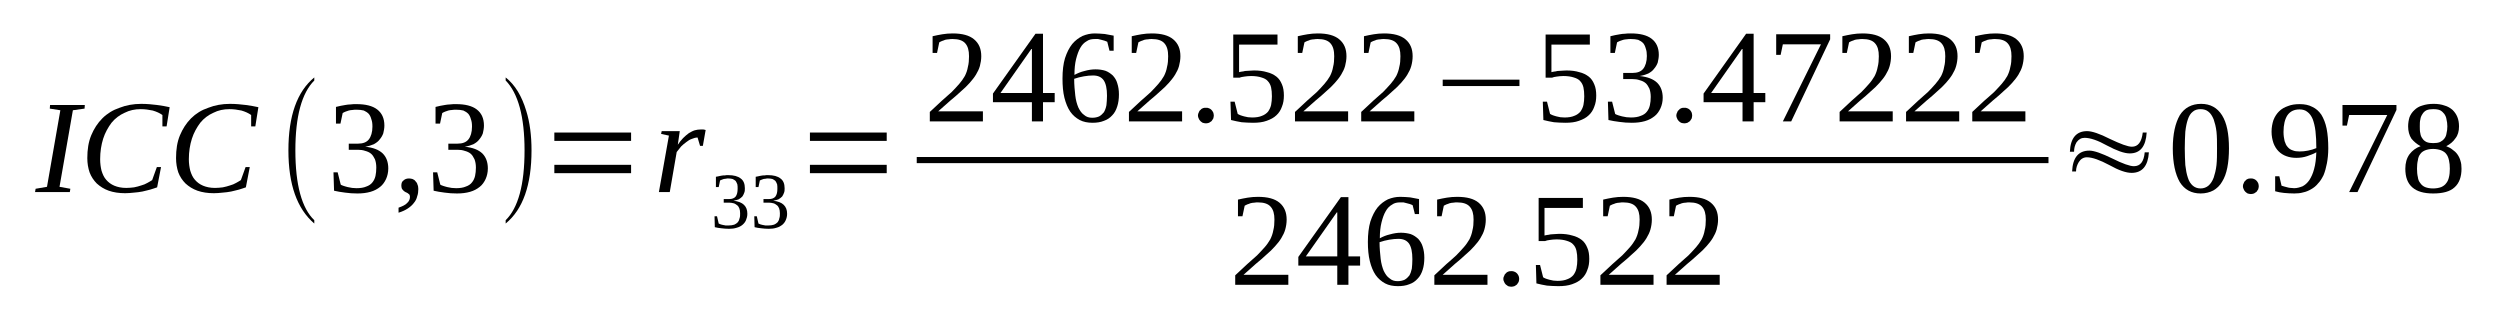 <?xml version='1.0' encoding='UTF-8'?>
<!-- This file was generated by dvisvgm 1.15.1 -->
<svg height='32pt' version='1.1' viewBox='0 -32 255 32' width='255pt' xmlns='http://www.w3.org/2000/svg' xmlns:xlink='http://www.w3.org/1999/xlink'>
<defs>
<clipPath id='clip1'>
<path clip-rule='evenodd' d='M0 -31.996H254.961V-0.028H0V-31.996'/>
</clipPath>
</defs>
<g id='page1'>
<g>
<path clip-path='url(#clip1)' d='M6.07 -12.945L7.176 -12.746L7.121 -12.406H3.574L3.633 -12.746L4.793 -12.945L6.156 -20.754L5.078 -20.922L5.105 -21.293H8.652L8.625 -20.922L7.434 -20.754L6.07 -12.945Z' fill-rule='evenodd'/>
<path clip-path='url(#clip1)' d='M12.766 -12.293C12.141 -12.293 11.574 -12.379 11.094 -12.547C10.609 -12.719 10.215 -12.973 9.871 -13.285C9.563 -13.598 9.305 -13.969 9.137 -14.422C8.992 -14.848 8.906 -15.332 8.906 -15.871C8.906 -16.75 9.023 -17.516 9.305 -18.199C9.59 -18.879 9.957 -19.445 10.441 -19.93C10.922 -20.414 11.52 -20.781 12.199 -21.008C12.852 -21.266 13.59 -21.406 14.41 -21.406C15.008 -21.406 15.547 -21.348 16 -21.293C16.484 -21.234 16.91 -21.152 17.305 -21.066L16.992 -19.105H16.566V-20.27C16.285 -20.469 15.973 -20.609 15.574 -20.727C15.18 -20.809 14.781 -20.867 14.355 -20.867C13.758 -20.867 13.219 -20.754 12.711 -20.496C12.199 -20.27 11.746 -19.93 11.375 -19.477C11.035 -19.02 10.723 -18.48 10.524 -17.855C10.328 -17.234 10.215 -16.523 10.215 -15.758C10.215 -15.332 10.27 -14.934 10.355 -14.594C10.469 -14.223 10.609 -13.91 10.836 -13.656C11.062 -13.398 11.32 -13.203 11.66 -13.059C12 -12.918 12.399 -12.832 12.879 -12.832C13.137 -12.832 13.418 -12.859 13.676 -12.891C13.93 -12.945 14.184 -13.004 14.41 -13.086C14.641 -13.145 14.836 -13.23 15.035 -13.344C15.207 -13.43 15.375 -13.543 15.52 -13.629L16 -14.961H16.426L16.027 -12.891C15.801 -12.805 15.574 -12.746 15.32 -12.66C15.066 -12.605 14.809 -12.52 14.527 -12.465C14.242 -12.406 13.957 -12.379 13.645 -12.351C13.363 -12.32 13.051 -12.293 12.766 -12.293Z' fill-rule='evenodd'/>
<path clip-path='url(#clip1)' d='M21.816 -12.293C21.191 -12.293 20.625 -12.379 20.145 -12.547C19.66 -12.719 19.262 -12.973 18.922 -13.285C18.609 -13.598 18.355 -13.969 18.184 -14.422C18.043 -14.848 17.957 -15.332 17.957 -15.871C17.957 -16.75 18.07 -17.516 18.355 -18.199C18.641 -18.879 19.008 -19.445 19.488 -19.93C19.973 -20.414 20.566 -20.781 21.25 -21.008C21.902 -21.266 22.641 -21.406 23.461 -21.406C24.059 -21.406 24.598 -21.348 25.051 -21.293C25.531 -21.234 25.957 -21.152 26.355 -21.066L26.043 -19.105H25.617V-20.27C25.336 -20.469 25.023 -20.609 24.625 -20.727C24.227 -20.809 23.832 -20.867 23.406 -20.867C22.809 -20.867 22.27 -20.754 21.762 -20.496C21.25 -20.27 20.797 -19.93 20.426 -19.477C20.086 -19.02 19.773 -18.48 19.574 -17.855C19.375 -17.234 19.262 -16.523 19.262 -15.758C19.262 -15.332 19.32 -14.934 19.406 -14.594C19.52 -14.223 19.66 -13.91 19.887 -13.656C20.113 -13.398 20.371 -13.203 20.711 -13.059C21.051 -12.918 21.449 -12.832 21.93 -12.832C22.184 -12.832 22.469 -12.859 22.723 -12.891C22.98 -12.945 23.234 -13.004 23.461 -13.086C23.688 -13.145 23.887 -13.23 24.086 -13.344C24.258 -13.43 24.426 -13.543 24.57 -13.629L25.051 -14.961H25.477L25.078 -12.891C24.852 -12.805 24.625 -12.746 24.371 -12.66C24.113 -12.605 23.859 -12.52 23.574 -12.465C23.293 -12.406 23.008 -12.379 22.695 -12.351C22.414 -12.32 22.102 -12.293 21.816 -12.293Z' fill-rule='evenodd'/>
<path clip-path='url(#clip1)' d='M32.058 -9.539V-9.2C30.3 -10.704 29.418 -13.172 29.418 -16.664C29.418 -20.184 30.3 -22.657 32.058 -24.102V-23.789C30.781 -22.512 30.128 -20.129 30.128 -16.664C30.128 -13.145 30.781 -10.762 32.058 -9.539Z' fill-rule='evenodd'/>
<path clip-path='url(#clip1)' d='M39.605 -14.821C39.605 -14.422 39.519 -14.055 39.379 -13.742C39.234 -13.43 39.035 -13.145 38.781 -12.946C38.5 -12.719 38.187 -12.547 37.789 -12.434C37.39 -12.321 36.965 -12.266 36.457 -12.266C36.031 -12.266 35.605 -12.293 35.207 -12.352C34.781 -12.407 34.414 -12.465 34.074 -12.547L34.015 -14.422H34.441L34.754 -13.172C34.808 -13.117 34.922 -13.086 35.066 -13.032C35.179 -13.004 35.32 -12.946 35.461 -12.918C35.605 -12.891 35.773 -12.86 35.918 -12.832C36.086 -12.832 36.226 -12.805 36.371 -12.805C36.765 -12.805 37.109 -12.86 37.363 -12.973C37.617 -13.059 37.843 -13.204 37.988 -13.399C38.129 -13.571 38.242 -13.797 38.3 -14.055C38.355 -14.309 38.382 -14.594 38.382 -14.907C38.382 -15.246 38.328 -15.532 38.242 -15.758C38.129 -15.985 38.015 -16.184 37.843 -16.325C37.675 -16.465 37.476 -16.551 37.25 -16.61C37.023 -16.692 36.765 -16.723 36.511 -16.723H35.574V-17.348H36.511C37.023 -17.348 37.39 -17.489 37.617 -17.774C37.843 -18.055 37.988 -18.512 37.988 -19.078C37.988 -19.391 37.961 -19.617 37.875 -19.844C37.816 -20.071 37.73 -20.242 37.617 -20.383C37.476 -20.528 37.304 -20.641 37.109 -20.727C36.91 -20.782 36.652 -20.809 36.371 -20.809C36.226 -20.809 36.086 -20.809 35.945 -20.782C35.832 -20.782 35.687 -20.754 35.574 -20.727C35.433 -20.668 35.32 -20.641 35.234 -20.61C35.121 -20.555 35.035 -20.528 34.953 -20.469L34.726 -19.391H34.269V-21.094C34.441 -21.121 34.582 -21.18 34.754 -21.207C34.894 -21.235 35.066 -21.266 35.234 -21.293C35.406 -21.321 35.574 -21.348 35.746 -21.348C35.945 -21.379 36.144 -21.379 36.371 -21.379C37.277 -21.379 37.988 -21.207 38.468 -20.84C38.953 -20.469 39.207 -19.93 39.207 -19.192C39.207 -18.907 39.152 -18.653 39.093 -18.399C39.008 -18.168 38.894 -17.973 38.726 -17.774C38.582 -17.575 38.382 -17.43 38.129 -17.289C37.875 -17.176 37.59 -17.09 37.25 -17.035C38.074 -16.95 38.64 -16.723 39.035 -16.352C39.406 -15.985 39.605 -15.473 39.605 -14.821Z' fill-rule='evenodd'/>
<path clip-path='url(#clip1)' d='M42.668 -12.719C42.668 -12.465 42.64 -12.207 42.554 -11.981C42.5 -11.727 42.382 -11.496 42.215 -11.301C42.043 -11.071 41.847 -10.903 41.59 -10.731C41.336 -10.563 41.023 -10.418 40.652 -10.305V-10.817C41.05 -10.957 41.363 -11.102 41.535 -11.301C41.73 -11.469 41.816 -11.696 41.816 -11.922C41.816 -12.008 41.789 -12.094 41.761 -12.153C41.703 -12.207 41.648 -12.235 41.59 -12.293C41.535 -12.321 41.449 -12.379 41.363 -12.407C41.308 -12.434 41.222 -12.492 41.164 -12.547C41.109 -12.606 41.05 -12.661 40.996 -12.746C40.965 -12.832 40.937 -12.946 40.937 -13.059C40.937 -13.317 40.996 -13.485 41.164 -13.598C41.308 -13.742 41.504 -13.797 41.73 -13.797C41.847 -13.797 41.961 -13.77 42.074 -13.742C42.215 -13.684 42.3 -13.629 42.382 -13.512C42.468 -13.43 42.554 -13.317 42.582 -13.172C42.64 -13.059 42.668 -12.891 42.668 -12.719Z' fill-rule='evenodd'/>
<path clip-path='url(#clip1)' d='M49.761 -14.821C49.761 -14.422 49.675 -14.055 49.535 -13.742C49.39 -13.43 49.195 -13.145 48.937 -12.946C48.656 -12.719 48.343 -12.547 47.945 -12.434C47.547 -12.321 47.121 -12.266 46.613 -12.266C46.187 -12.266 45.761 -12.293 45.363 -12.352C44.937 -12.407 44.57 -12.465 44.23 -12.547L44.172 -14.422H44.597L44.91 -13.172C44.965 -13.117 45.078 -13.086 45.222 -13.032C45.336 -13.004 45.476 -12.946 45.617 -12.918C45.761 -12.891 45.929 -12.86 46.074 -12.832C46.242 -12.832 46.386 -12.805 46.527 -12.805C46.925 -12.805 47.265 -12.86 47.519 -12.973C47.773 -13.059 48.004 -13.204 48.144 -13.399C48.285 -13.571 48.398 -13.797 48.457 -14.055C48.511 -14.309 48.543 -14.594 48.543 -14.907C48.543 -15.246 48.484 -15.532 48.398 -15.758C48.285 -15.985 48.172 -16.184 48.004 -16.325C47.832 -16.465 47.632 -16.551 47.406 -16.61C47.179 -16.692 46.925 -16.723 46.668 -16.723H45.73V-17.348H46.668C47.179 -17.348 47.547 -17.489 47.773 -17.774C48.004 -18.055 48.144 -18.512 48.144 -19.078C48.144 -19.391 48.117 -19.617 48.031 -19.844C47.972 -20.071 47.886 -20.242 47.773 -20.383C47.632 -20.528 47.465 -20.641 47.265 -20.727C47.066 -20.782 46.808 -20.809 46.527 -20.809C46.386 -20.809 46.242 -20.809 46.101 -20.782C45.988 -20.782 45.847 -20.754 45.73 -20.727C45.59 -20.668 45.476 -20.641 45.39 -20.61C45.277 -20.555 45.195 -20.528 45.109 -20.469L44.883 -19.391H44.425V-21.094C44.597 -21.121 44.738 -21.18 44.91 -21.207C45.05 -21.235 45.222 -21.266 45.39 -21.293C45.562 -21.321 45.73 -21.348 45.902 -21.348C46.101 -21.379 46.3 -21.379 46.527 -21.379C47.433 -21.379 48.144 -21.207 48.625 -20.84C49.109 -20.469 49.363 -19.93 49.363 -19.192C49.363 -18.907 49.308 -18.653 49.25 -18.399C49.164 -18.168 49.05 -17.973 48.883 -17.774C48.738 -17.575 48.543 -17.43 48.285 -17.289C48.031 -17.176 47.746 -17.09 47.406 -17.035C48.23 -16.95 48.797 -16.723 49.195 -16.352C49.562 -15.985 49.761 -15.473 49.761 -14.821Z' fill-rule='evenodd'/>
<path clip-path='url(#clip1)' d='M51.578 -9.539C52.851 -10.789 53.504 -13.145 53.504 -16.664C53.504 -20.102 52.851 -22.485 51.578 -23.789V-24.102C52.543 -23.336 53.222 -22.2 53.675 -20.696C54.043 -19.532 54.215 -18.168 54.215 -16.664C54.215 -13.117 53.336 -10.645 51.578 -9.2V-9.539Z' fill-rule='evenodd'/>
<path clip-path='url(#clip1)' d='M56.543 -14.336V-15.188H64.371V-14.336H56.543ZM56.543 -17.629V-18.481H64.371V-17.629H56.543Z' fill-rule='evenodd'/>
<path clip-path='url(#clip1)' d='M71.465 -18.793C71.55 -18.793 71.632 -18.793 71.746 -18.793C71.859 -18.766 71.918 -18.766 71.976 -18.739L71.691 -17.121H71.406L71.152 -17.973C70.953 -17.973 70.754 -17.914 70.554 -17.828C70.386 -17.774 70.187 -17.66 70.015 -17.516C69.82 -17.375 69.648 -17.235 69.476 -17.063C69.308 -16.864 69.168 -16.692 69.023 -16.496L68.316 -12.407H67.207L68.23 -18.168L67.433 -18.34L67.492 -18.625H69.336L69.136 -17.235C69.308 -17.489 69.476 -17.715 69.675 -17.914C69.875 -18.114 70.074 -18.282 70.273 -18.426C70.472 -18.539 70.668 -18.653 70.867 -18.711C71.066 -18.766 71.265 -18.793 71.465 -18.793Z' fill-rule='evenodd'/>
<path clip-path='url(#clip1)' d='M76.23 -10.192C76.23 -9.938 76.171 -9.739 76.09 -9.539C76.004 -9.34 75.89 -9.2 75.718 -9.055C75.578 -8.942 75.379 -8.828 75.152 -8.774C74.898 -8.688 74.64 -8.661 74.359 -8.661C74.074 -8.661 73.82 -8.688 73.59 -8.715C73.335 -8.743 73.109 -8.774 72.91 -8.828L72.882 -9.938H73.136L73.308 -9.2C73.363 -9.172 73.421 -9.141 73.507 -9.114C73.562 -9.086 73.648 -9.086 73.734 -9.055C73.847 -9.028 73.933 -9.028 74.015 -9C74.101 -9 74.187 -9 74.273 -9C74.527 -9 74.726 -9.028 74.898 -9.086C75.039 -9.141 75.152 -9.227 75.265 -9.34C75.351 -9.453 75.406 -9.567 75.437 -9.739C75.492 -9.879 75.492 -10.051 75.492 -10.25C75.492 -10.45 75.465 -10.617 75.406 -10.762C75.351 -10.903 75.265 -11.016 75.179 -11.071C75.066 -11.157 74.953 -11.242 74.812 -11.27C74.668 -11.301 74.527 -11.329 74.386 -11.329H73.82V-11.696H74.386C74.668 -11.696 74.898 -11.782 75.039 -11.954C75.179 -12.153 75.238 -12.407 75.238 -12.746C75.238 -12.918 75.238 -13.086 75.207 -13.204C75.152 -13.344 75.093 -13.457 75.039 -13.543C74.953 -13.629 74.84 -13.684 74.726 -13.742C74.613 -13.77 74.472 -13.797 74.273 -13.797C74.187 -13.797 74.129 -13.797 74.046 -13.77C73.96 -13.77 73.875 -13.742 73.82 -13.742C73.734 -13.711 73.675 -13.684 73.59 -13.657C73.535 -13.629 73.476 -13.598 73.449 -13.598L73.308 -12.918H73.023V-13.969C73.136 -13.996 73.222 -13.996 73.308 -14.024C73.394 -14.055 73.507 -14.055 73.59 -14.082C73.707 -14.11 73.82 -14.11 73.933 -14.11C74.015 -14.137 74.16 -14.137 74.273 -14.137C74.84 -14.137 75.265 -14.024 75.55 -13.797C75.832 -13.598 75.976 -13.258 75.976 -12.805C75.976 -12.633 75.976 -12.492 75.918 -12.352C75.863 -12.207 75.804 -12.067 75.718 -11.954C75.605 -11.84 75.492 -11.754 75.351 -11.668C75.207 -11.614 75.011 -11.555 74.812 -11.528C75.293 -11.469 75.664 -11.329 75.89 -11.102C76.117 -10.875 76.23 -10.59 76.23 -10.192Z' fill-rule='evenodd'/>
<path clip-path='url(#clip1)' d='M80.285 -10.192C80.285 -9.938 80.23 -9.739 80.144 -9.539C80.058 -9.34 79.945 -9.2 79.777 -9.055C79.632 -8.942 79.437 -8.828 79.211 -8.774C78.953 -8.688 78.699 -8.661 78.414 -8.661C78.132 -8.661 77.875 -8.688 77.648 -8.715C77.394 -8.743 77.168 -8.774 76.968 -8.828L76.937 -9.938H77.195L77.363 -9.2C77.421 -9.172 77.476 -9.141 77.562 -9.114C77.621 -9.086 77.707 -9.086 77.789 -9.055C77.902 -9.028 77.988 -9.028 78.074 -9C78.16 -9 78.246 -9 78.328 -9C78.586 -9 78.785 -9.028 78.953 -9.086C79.093 -9.141 79.211 -9.227 79.324 -9.34C79.406 -9.453 79.465 -9.567 79.492 -9.739C79.55 -9.879 79.55 -10.051 79.55 -10.25C79.55 -10.45 79.519 -10.617 79.465 -10.762C79.406 -10.903 79.324 -11.016 79.238 -11.071C79.125 -11.157 79.011 -11.242 78.867 -11.27C78.726 -11.301 78.586 -11.329 78.441 -11.329H77.875V-11.696H78.441C78.726 -11.696 78.953 -11.782 79.093 -11.954C79.238 -12.153 79.293 -12.407 79.293 -12.746C79.293 -12.918 79.293 -13.086 79.265 -13.204C79.211 -13.344 79.152 -13.457 79.093 -13.543C79.011 -13.629 78.898 -13.684 78.785 -13.742C78.671 -13.77 78.527 -13.797 78.328 -13.797C78.246 -13.797 78.187 -13.797 78.101 -13.77C78.015 -13.77 77.933 -13.742 77.875 -13.742C77.789 -13.711 77.734 -13.684 77.648 -13.657C77.593 -13.629 77.535 -13.598 77.507 -13.598L77.363 -12.918H77.082V-13.969C77.195 -13.996 77.281 -13.996 77.363 -14.024C77.449 -14.055 77.562 -14.055 77.648 -14.082C77.761 -14.11 77.875 -14.11 77.988 -14.11C78.074 -14.137 78.215 -14.137 78.328 -14.137C78.898 -14.137 79.324 -14.024 79.605 -13.797C79.89 -13.598 80.031 -13.258 80.031 -12.805C80.031 -12.633 80.031 -12.492 79.976 -12.352C79.918 -12.207 79.863 -12.067 79.777 -11.954C79.664 -11.84 79.55 -11.754 79.406 -11.668C79.265 -11.614 79.066 -11.555 78.867 -11.528C79.351 -11.469 79.718 -11.329 79.945 -11.102C80.171 -10.875 80.285 -10.59 80.285 -10.192Z' fill-rule='evenodd'/>
<path clip-path='url(#clip1)' d='M82.613 -14.336V-15.188H90.445V-14.336H82.613ZM82.613 -17.629V-18.481H90.445V-17.629H82.613Z' fill-rule='evenodd'/>
<path clip-path='url(#clip1)' d='M100.257 -19.617H94.84V-20.582C95.293 -21.008 95.691 -21.379 96.062 -21.719C96.429 -22.032 96.769 -22.344 97.082 -22.625C97.367 -22.91 97.621 -23.196 97.847 -23.45C98.074 -23.707 98.246 -23.961 98.414 -24.246C98.558 -24.528 98.671 -24.84 98.726 -25.184C98.812 -25.496 98.84 -25.864 98.84 -26.262C98.84 -26.856 98.726 -27.282 98.445 -27.594C98.187 -27.879 97.761 -28.02 97.168 -28.02C97.054 -28.02 96.91 -28.02 96.796 -27.992C96.656 -27.992 96.543 -27.965 96.402 -27.938C96.289 -27.879 96.175 -27.852 96.09 -27.821C95.976 -27.766 95.89 -27.739 95.804 -27.68L95.578 -26.602H95.125V-28.305C95.465 -28.391 95.804 -28.446 96.117 -28.504C96.457 -28.559 96.796 -28.59 97.168 -28.59C98.16 -28.59 98.871 -28.391 99.351 -27.992C99.863 -27.567 100.089 -27 100.089 -26.262C100.089 -25.922 100.031 -25.578 99.949 -25.266C99.863 -24.953 99.718 -24.672 99.55 -24.387C99.379 -24.102 99.152 -23.821 98.898 -23.535C98.64 -23.25 98.359 -22.969 98.019 -22.684C97.707 -22.399 97.336 -22.059 96.941 -21.746C96.57 -21.407 96.144 -21.035 95.691 -20.641H100.257V-19.617Z' fill-rule='evenodd'/>
<path clip-path='url(#clip1)' d='M106.386 -21.578V-19.617H105.254V-21.578H101.281V-22.457L105.621 -28.559H106.386V-22.512H107.578V-21.578H106.386ZM105.254 -27H105.195L102.047 -22.512H105.254V-27Z' fill-rule='evenodd'/>
<path clip-path='url(#clip1)' d='M114.132 -22.371C114.132 -21.918 114.074 -21.492 113.961 -21.153C113.847 -20.782 113.679 -20.469 113.453 -20.242C113.226 -19.989 112.941 -19.789 112.601 -19.676C112.261 -19.532 111.863 -19.477 111.437 -19.477C110.953 -19.477 110.5 -19.563 110.132 -19.758C109.761 -19.957 109.422 -20.242 109.168 -20.61C108.914 -20.981 108.714 -21.461 108.57 -22.032C108.429 -22.598 108.375 -23.25 108.375 -23.989C108.375 -24.785 108.457 -25.496 108.629 -26.063C108.828 -26.66 109.054 -27.114 109.367 -27.512C109.679 -27.879 110.019 -28.133 110.418 -28.332C110.839 -28.504 111.238 -28.59 111.664 -28.59C112.004 -28.59 112.343 -28.559 112.687 -28.532C113.027 -28.477 113.339 -28.418 113.593 -28.364V-26.828H113.168L112.941 -27.739C112.855 -27.766 112.769 -27.821 112.656 -27.852C112.543 -27.879 112.457 -27.907 112.343 -27.938C112.23 -27.965 112.117 -27.992 112.004 -28.02C111.89 -28.02 111.777 -28.02 111.664 -28.02C111.351 -28.02 111.07 -27.965 110.839 -27.793C110.586 -27.653 110.359 -27.426 110.187 -27.114C110.019 -26.828 109.879 -26.43 109.761 -25.977C109.648 -25.524 109.593 -24.985 109.593 -24.36C109.906 -24.528 110.246 -24.672 110.613 -24.758C111.011 -24.871 111.379 -24.926 111.75 -24.926C112.117 -24.926 112.457 -24.871 112.742 -24.785C113.054 -24.672 113.281 -24.5 113.507 -24.301C113.707 -24.075 113.879 -23.821 113.961 -23.508C114.074 -23.168 114.132 -22.797 114.132 -22.371ZM111.41 -19.989C111.691 -19.989 111.918 -20.043 112.117 -20.129C112.316 -20.242 112.457 -20.383 112.601 -20.555C112.714 -20.754 112.8 -20.981 112.855 -21.266C112.882 -21.547 112.914 -21.86 112.914 -22.231C112.914 -22.969 112.8 -23.481 112.57 -23.821C112.343 -24.133 112.004 -24.301 111.492 -24.301C111.211 -24.301 110.898 -24.274 110.558 -24.215C110.218 -24.16 109.906 -24.075 109.566 -23.961C109.566 -23.336 109.621 -22.77 109.679 -22.258C109.734 -21.774 109.847 -21.379 109.992 -21.035C110.16 -20.696 110.332 -20.442 110.586 -20.27C110.812 -20.071 111.07 -19.989 111.41 -19.989Z' fill-rule='evenodd'/>
<path clip-path='url(#clip1)' d='M120.574 -19.617H115.152V-20.582C115.609 -21.008 116.004 -21.379 116.375 -21.719C116.742 -22.032 117.082 -22.344 117.394 -22.625C117.679 -22.91 117.933 -23.196 118.16 -23.45C118.386 -23.707 118.558 -23.961 118.726 -24.246C118.871 -24.528 118.984 -24.84 119.039 -25.184C119.125 -25.496 119.152 -25.864 119.152 -26.262C119.152 -26.856 119.039 -27.282 118.757 -27.594C118.5 -27.879 118.074 -28.02 117.48 -28.02C117.367 -28.02 117.226 -28.02 117.113 -27.992C116.968 -27.992 116.855 -27.965 116.714 -27.938C116.601 -27.879 116.488 -27.852 116.402 -27.821C116.289 -27.766 116.203 -27.739 116.117 -27.68L115.89 -26.602H115.437V-28.305C115.777 -28.391 116.117 -28.446 116.429 -28.504C116.769 -28.559 117.113 -28.59 117.48 -28.59C118.472 -28.59 119.183 -28.391 119.664 -27.992C120.175 -27.567 120.402 -27 120.402 -26.262C120.402 -25.922 120.343 -25.578 120.261 -25.266C120.175 -24.953 120.035 -24.672 119.863 -24.387C119.691 -24.102 119.464 -23.821 119.211 -23.535C118.957 -23.25 118.672 -22.969 118.332 -22.684C118.019 -22.399 117.648 -22.059 117.254 -21.746C116.882 -21.407 116.457 -21.035 116.004 -20.641H120.574V-19.617Z' fill-rule='evenodd'/>
<path clip-path='url(#clip1)' d='M123.808 -20.215C123.808 -20.102 123.777 -20.016 123.75 -19.903C123.691 -19.817 123.636 -19.731 123.578 -19.645C123.496 -19.59 123.41 -19.532 123.324 -19.477C123.211 -19.446 123.125 -19.418 123.011 -19.418S122.785 -19.446 122.671 -19.477C122.586 -19.532 122.5 -19.59 122.445 -19.645C122.359 -19.731 122.304 -19.817 122.273 -19.903C122.218 -20.016 122.191 -20.102 122.191 -20.215C122.191 -20.328 122.218 -20.442 122.273 -20.528C122.304 -20.641 122.359 -20.727 122.445 -20.782C122.5 -20.867 122.586 -20.922 122.671 -20.953C122.785 -21.008 122.898 -21.008 123.011 -21.008S123.211 -21.008 123.324 -20.953C123.41 -20.922 123.496 -20.867 123.578 -20.782C123.636 -20.727 123.691 -20.641 123.75 -20.528C123.777 -20.442 123.808 -20.328 123.808 -20.215Z' fill-rule='evenodd'/>
<path clip-path='url(#clip1)' d='M127.922 -24.813C128.402 -24.813 128.855 -24.758 129.226 -24.641C129.593 -24.559 129.933 -24.387 130.191 -24.188C130.445 -23.989 130.617 -23.735 130.758 -23.395C130.898 -23.082 130.957 -22.684 130.957 -22.258C130.957 -21.832 130.898 -21.461 130.758 -21.121C130.644 -20.782 130.445 -20.469 130.191 -20.242C129.933 -19.989 129.593 -19.817 129.195 -19.676C128.801 -19.532 128.347 -19.477 127.808 -19.477C127.41 -19.477 127.011 -19.504 126.644 -19.532C126.273 -19.59 125.906 -19.676 125.566 -19.758L125.507 -21.633H125.933L126.246 -20.383C126.304 -20.328 126.417 -20.301 126.531 -20.242C126.644 -20.215 126.757 -20.157 126.898 -20.129C127.011 -20.102 127.156 -20.071 127.296 -20.043C127.437 -20.043 127.578 -20.016 127.722 -20.016C128.117 -20.016 128.461 -20.071 128.715 -20.184C128.968 -20.27 129.195 -20.442 129.34 -20.61C129.48 -20.809 129.593 -21.035 129.652 -21.293C129.707 -21.578 129.734 -21.86 129.734 -22.172C129.734 -22.543 129.707 -22.825 129.652 -23.082C129.593 -23.336 129.48 -23.563 129.308 -23.735C129.168 -23.907 128.941 -24.02 128.656 -24.102C128.402 -24.188 128.035 -24.246 127.609 -24.246C127.351 -24.246 127.125 -24.215 126.925 -24.188C126.73 -24.16 126.558 -24.133 126.445 -24.075H125.792V-28.477H130.304V-27.453H126.386V-24.641C126.472 -24.672 126.558 -24.672 126.671 -24.7C126.757 -24.7 126.871 -24.727 126.984 -24.758C127.125 -24.758 127.238 -24.785 127.41 -24.785C127.55 -24.785 127.722 -24.813 127.922 -24.813Z' fill-rule='evenodd'/>
<path clip-path='url(#clip1)' d='M137.508 -19.617H132.089V-20.582C132.543 -21.008 132.941 -21.379 133.312 -21.719C133.679 -22.032 134.019 -22.344 134.332 -22.625C134.617 -22.91 134.871 -23.196 135.097 -23.45C135.324 -23.707 135.496 -23.961 135.664 -24.246C135.808 -24.528 135.921 -24.84 135.976 -25.184C136.062 -25.496 136.089 -25.864 136.089 -26.262C136.089 -26.856 135.976 -27.282 135.695 -27.594C135.437 -27.879 135.011 -28.02 134.418 -28.02C134.304 -28.02 134.16 -28.02 134.046 -27.992C133.906 -27.992 133.793 -27.965 133.652 -27.938C133.539 -27.879 133.425 -27.852 133.339 -27.821C133.226 -27.766 133.14 -27.739 133.054 -27.68L132.828 -26.602H132.375V-28.305C132.714 -28.391 133.054 -28.446 133.367 -28.504C133.707 -28.559 134.046 -28.59 134.418 -28.59C135.41 -28.59 136.121 -28.391 136.601 -27.992C137.113 -27.567 137.339 -27 137.339 -26.262C137.339 -25.922 137.281 -25.578 137.199 -25.266C137.113 -24.953 136.968 -24.672 136.8 -24.387C136.629 -24.102 136.402 -23.821 136.148 -23.535C135.89 -23.25 135.609 -22.969 135.269 -22.684C134.957 -22.399 134.585 -22.059 134.191 -21.746C133.82 -21.407 133.394 -21.035 132.941 -20.641H137.508V-19.617Z' fill-rule='evenodd'/>
<path clip-path='url(#clip1)' d='M144.261 -19.617H138.843V-20.582C139.297 -21.008 139.695 -21.379 140.062 -21.719C140.429 -22.032 140.773 -22.344 141.086 -22.625C141.367 -22.91 141.621 -23.196 141.851 -23.45C142.078 -23.707 142.246 -23.961 142.418 -24.246C142.558 -24.528 142.671 -24.84 142.73 -25.184C142.816 -25.496 142.843 -25.864 142.843 -26.262C142.843 -26.856 142.73 -27.282 142.445 -27.594C142.191 -27.879 141.765 -28.02 141.168 -28.02C141.054 -28.02 140.914 -28.02 140.8 -27.992C140.66 -27.992 140.547 -27.965 140.402 -27.938C140.289 -27.879 140.175 -27.852 140.09 -27.821C139.976 -27.766 139.89 -27.739 139.808 -27.68L139.582 -26.602H139.125V-28.305C139.469 -28.391 139.808 -28.446 140.121 -28.504C140.461 -28.559 140.8 -28.59 141.168 -28.59C142.16 -28.59 142.871 -28.391 143.355 -27.992C143.863 -27.567 144.089 -27 144.089 -26.262C144.089 -25.922 144.035 -25.578 143.949 -25.266C143.863 -24.953 143.722 -24.672 143.55 -24.387C143.382 -24.102 143.156 -23.821 142.898 -23.535C142.644 -23.25 142.359 -22.969 142.019 -22.684C141.707 -22.399 141.34 -22.059 140.941 -21.746C140.574 -21.407 140.148 -21.035 139.695 -20.641H144.261V-19.617Z' fill-rule='evenodd'/>
<path clip-path='url(#clip1)' d='M147.156 -23.223V-23.875H154.984V-23.223H147.156Z' fill-rule='evenodd'/>
<path clip-path='url(#clip1)' d='M159.781 -24.813C160.261 -24.813 160.714 -24.758 161.086 -24.641C161.453 -24.559 161.793 -24.387 162.05 -24.188C162.304 -23.989 162.476 -23.735 162.617 -23.395C162.757 -23.082 162.816 -22.684 162.816 -22.258C162.816 -21.832 162.757 -21.461 162.617 -21.121C162.504 -20.782 162.304 -20.469 162.05 -20.242C161.793 -19.989 161.453 -19.817 161.054 -19.676C160.66 -19.532 160.207 -19.477 159.668 -19.477C159.269 -19.477 158.871 -19.504 158.504 -19.532C158.132 -19.59 157.765 -19.676 157.425 -19.758L157.367 -21.633H157.793L158.105 -20.383C158.164 -20.328 158.277 -20.301 158.39 -20.242C158.504 -20.215 158.617 -20.157 158.757 -20.129C158.871 -20.102 159.015 -20.071 159.156 -20.043C159.296 -20.043 159.437 -20.016 159.582 -20.016C159.976 -20.016 160.32 -20.071 160.574 -20.184C160.828 -20.27 161.054 -20.442 161.199 -20.61C161.339 -20.809 161.453 -21.035 161.511 -21.293C161.566 -21.578 161.593 -21.86 161.593 -22.172C161.593 -22.543 161.566 -22.825 161.511 -23.082C161.453 -23.336 161.339 -23.563 161.171 -23.735C161.027 -23.907 160.8 -24.02 160.515 -24.102C160.261 -24.188 159.894 -24.246 159.468 -24.246C159.211 -24.246 158.984 -24.215 158.785 -24.188C158.589 -24.16 158.418 -24.133 158.304 -24.075H157.652V-28.477H162.164V-27.453H158.246V-24.641C158.332 -24.672 158.418 -24.672 158.531 -24.7C158.617 -24.7 158.73 -24.727 158.843 -24.758C158.984 -24.758 159.097 -24.785 159.269 -24.785C159.41 -24.785 159.582 -24.813 159.781 -24.813Z' fill-rule='evenodd'/>
<path clip-path='url(#clip1)' d='M169.597 -22.032C169.597 -21.633 169.511 -21.266 169.367 -20.953C169.226 -20.641 169.027 -20.356 168.773 -20.157C168.488 -19.93 168.175 -19.758 167.781 -19.645C167.382 -19.532 166.957 -19.477 166.445 -19.477C166.019 -19.477 165.597 -19.504 165.199 -19.563C164.773 -19.617 164.402 -19.676 164.062 -19.758L164.007 -21.633H164.433L164.746 -20.383C164.8 -20.328 164.914 -20.301 165.058 -20.242C165.171 -20.215 165.312 -20.157 165.453 -20.129C165.597 -20.102 165.765 -20.071 165.906 -20.043C166.078 -20.043 166.218 -20.016 166.363 -20.016C166.757 -20.016 167.097 -20.071 167.355 -20.184C167.609 -20.27 167.836 -20.414 167.98 -20.61C168.121 -20.782 168.234 -21.008 168.289 -21.266C168.347 -21.52 168.375 -21.805 168.375 -22.117C168.375 -22.457 168.32 -22.742 168.234 -22.969C168.121 -23.196 168.007 -23.395 167.836 -23.535C167.668 -23.676 167.468 -23.762 167.242 -23.821C167.015 -23.907 166.757 -23.934 166.504 -23.934H165.566V-24.559H166.504C167.015 -24.559 167.382 -24.7 167.609 -24.985C167.836 -25.266 167.98 -25.723 167.98 -26.289C167.98 -26.602 167.949 -26.828 167.867 -27.055C167.808 -27.282 167.722 -27.453 167.609 -27.594C167.468 -27.739 167.296 -27.852 167.097 -27.938C166.902 -27.992 166.644 -28.02 166.363 -28.02C166.218 -28.02 166.078 -28.02 165.937 -27.992C165.824 -27.992 165.679 -27.965 165.566 -27.938C165.425 -27.879 165.312 -27.852 165.226 -27.821C165.113 -27.766 165.027 -27.739 164.941 -27.68L164.714 -26.602H164.261V-28.305C164.433 -28.332 164.574 -28.391 164.746 -28.418C164.886 -28.446 165.058 -28.477 165.226 -28.504C165.398 -28.532 165.566 -28.559 165.738 -28.559C165.937 -28.59 166.132 -28.59 166.363 -28.59C167.269 -28.59 167.98 -28.418 168.461 -28.051C168.945 -27.68 169.199 -27.141 169.199 -26.403C169.199 -26.117 169.14 -25.864 169.086 -25.61C169 -25.379 168.886 -25.184 168.714 -24.985C168.574 -24.785 168.375 -24.641 168.121 -24.5C167.867 -24.387 167.582 -24.301 167.242 -24.246C168.062 -24.16 168.632 -23.934 169.027 -23.563C169.398 -23.196 169.597 -22.684 169.597 -22.032Z' fill-rule='evenodd'/>
<path clip-path='url(#clip1)' d='M172.601 -20.215C172.601 -20.102 172.574 -20.016 172.546 -19.903C172.488 -19.817 172.433 -19.731 172.375 -19.645C172.293 -19.59 172.207 -19.532 172.121 -19.477C172.007 -19.446 171.921 -19.418 171.808 -19.418C171.695 -19.418 171.582 -19.446 171.468 -19.477C171.382 -19.532 171.296 -19.59 171.242 -19.645C171.156 -19.731 171.097 -19.817 171.07 -19.903C171.015 -20.016 170.984 -20.102 170.984 -20.215C170.984 -20.328 171.015 -20.442 171.07 -20.528C171.097 -20.641 171.156 -20.727 171.242 -20.782C171.296 -20.867 171.382 -20.922 171.468 -20.953C171.582 -21.008 171.695 -21.008 171.808 -21.008C171.921 -21.008 172.007 -21.008 172.121 -20.953C172.207 -20.922 172.293 -20.867 172.375 -20.782C172.433 -20.727 172.488 -20.641 172.546 -20.528C172.574 -20.442 172.601 -20.328 172.601 -20.215Z' fill-rule='evenodd'/>
<path clip-path='url(#clip1)' d='M178.871 -21.578V-19.617H177.738V-21.578H173.765V-22.457L178.105 -28.559H178.871V-22.512H180.062V-21.578H178.871ZM177.738 -27H177.679L174.531 -22.512H177.738V-27Z' fill-rule='evenodd'/>
<path clip-path='url(#clip1)' d='M181.625 -26.403H181.171V-28.504H186.675V-27.992L182.703 -19.617H181.851L185.738 -27.481H181.851L181.625 -26.403Z' fill-rule='evenodd'/>
<path clip-path='url(#clip1)' d='M193.058 -19.617H187.64V-20.582C188.093 -21.008 188.492 -21.379 188.859 -21.719C189.226 -22.032 189.566 -22.344 189.879 -22.625C190.164 -22.91 190.418 -23.196 190.644 -23.45C190.875 -23.707 191.043 -23.961 191.215 -24.246C191.355 -24.528 191.468 -24.84 191.527 -25.184C191.609 -25.496 191.64 -25.864 191.64 -26.262C191.64 -26.856 191.527 -27.282 191.242 -27.594C190.988 -27.879 190.562 -28.02 189.965 -28.02C189.851 -28.02 189.711 -28.02 189.597 -27.992C189.453 -27.992 189.34 -27.965 189.199 -27.938C189.086 -27.879 188.972 -27.852 188.886 -27.821C188.773 -27.766 188.687 -27.739 188.605 -27.68L188.375 -26.602H187.921V-28.305C188.261 -28.391 188.605 -28.446 188.914 -28.504C189.257 -28.559 189.597 -28.59 189.965 -28.59C190.957 -28.59 191.668 -28.391 192.148 -27.992C192.66 -27.567 192.886 -27 192.886 -26.262C192.886 -25.922 192.832 -25.578 192.746 -25.266C192.66 -24.953 192.519 -24.672 192.347 -24.387C192.179 -24.102 191.953 -23.821 191.695 -23.535C191.441 -23.25 191.156 -22.969 190.816 -22.684C190.504 -22.399 190.136 -22.059 189.738 -21.746C189.371 -21.407 188.945 -21.035 188.492 -20.641H193.058V-19.617Z' fill-rule='evenodd'/>
<path clip-path='url(#clip1)' d='M199.839 -19.617H194.418V-20.582C194.875 -21.008 195.269 -21.379 195.64 -21.719C196.007 -22.032 196.347 -22.344 196.66 -22.625C196.945 -22.91 197.199 -23.196 197.425 -23.45C197.652 -23.707 197.824 -23.961 197.996 -24.246C198.136 -24.528 198.25 -24.84 198.304 -25.184C198.39 -25.496 198.418 -25.864 198.418 -26.262C198.418 -26.856 198.304 -27.282 198.023 -27.594C197.765 -27.879 197.339 -28.02 196.746 -28.02C196.632 -28.02 196.492 -28.02 196.378 -27.992C196.234 -27.992 196.121 -27.965 195.98 -27.938C195.867 -27.879 195.753 -27.852 195.668 -27.821C195.554 -27.766 195.468 -27.739 195.382 -27.68L195.156 -26.602H194.703V-28.305C195.043 -28.391 195.382 -28.446 195.695 -28.504C196.035 -28.559 196.378 -28.59 196.746 -28.59C197.738 -28.59 198.449 -28.391 198.929 -27.992C199.441 -27.567 199.668 -27 199.668 -26.262C199.668 -25.922 199.613 -25.578 199.527 -25.266C199.441 -24.953 199.3 -24.672 199.129 -24.387C198.957 -24.102 198.73 -23.821 198.476 -23.535C198.222 -23.25 197.937 -22.969 197.597 -22.684C197.285 -22.399 196.917 -22.059 196.519 -21.746C196.148 -21.407 195.726 -21.035 195.269 -20.641H199.839V-19.617Z' fill-rule='evenodd'/>
<path clip-path='url(#clip1)' d='M206.589 -19.617H201.172V-20.582C201.625 -21.008 202.023 -21.379 202.39 -21.719C202.761 -22.032 203.101 -22.344 203.414 -22.625C203.695 -22.91 203.953 -23.196 204.179 -23.45C204.406 -23.707 204.574 -23.961 204.746 -24.246C204.886 -24.528 205 -24.84 205.058 -25.184C205.144 -25.496 205.171 -25.864 205.171 -26.262C205.171 -26.856 205.058 -27.282 204.773 -27.594C204.519 -27.879 204.093 -28.02 203.496 -28.02C203.382 -28.02 203.242 -28.02 203.129 -27.992C202.988 -27.992 202.875 -27.965 202.73 -27.938C202.617 -27.879 202.504 -27.852 202.422 -27.821C202.304 -27.766 202.222 -27.739 202.136 -27.68L201.91 -26.602H201.457V-28.305C201.797 -28.391 202.136 -28.446 202.449 -28.504C202.789 -28.559 203.129 -28.59 203.496 -28.59C204.492 -28.59 205.199 -28.391 205.683 -27.992C206.191 -27.567 206.421 -27 206.421 -26.262C206.421 -25.922 206.363 -25.578 206.277 -25.266C206.191 -24.953 206.05 -24.672 205.882 -24.387C205.71 -24.102 205.484 -23.821 205.23 -23.535C204.972 -23.25 204.691 -22.969 204.347 -22.684C204.035 -22.399 203.668 -22.059 203.269 -21.746C202.902 -21.407 202.476 -21.035 202.023 -20.641H206.589V-19.617Z' fill-rule='evenodd'/>
<path clip-path='url(#clip1)' d='M93.507 -15.985H208.945V-15.36H93.507V-15.985Z' fill-rule='evenodd'/>
<path clip-path='url(#clip1)' d='M131.41 -2.953H125.992V-3.918C126.445 -4.344 126.843 -4.711 127.211 -5.055C127.578 -5.368 127.922 -5.68 128.23 -5.961C128.515 -6.246 128.769 -6.532 129 -6.786C129.226 -7.039 129.394 -7.297 129.566 -7.582C129.707 -7.864 129.82 -8.176 129.879 -8.516C129.964 -8.828 129.992 -9.2 129.992 -9.598C129.992 -10.192 129.879 -10.617 129.593 -10.93C129.339 -11.215 128.914 -11.356 128.316 -11.356C128.203 -11.356 128.062 -11.356 127.949 -11.329C127.808 -11.329 127.695 -11.301 127.55 -11.27C127.437 -11.215 127.324 -11.188 127.238 -11.157C127.125 -11.102 127.039 -11.071 126.957 -11.016L126.73 -9.938H126.273V-11.641C126.617 -11.727 126.957 -11.782 127.269 -11.84C127.609 -11.895 127.949 -11.922 128.316 -11.922C129.308 -11.922 130.019 -11.727 130.504 -11.329C131.011 -10.903 131.238 -10.332 131.238 -9.598C131.238 -9.254 131.183 -8.914 131.097 -8.602C131.011 -8.289 130.871 -8.008 130.699 -7.723C130.531 -7.438 130.304 -7.153 130.046 -6.871C129.793 -6.586 129.507 -6.301 129.168 -6.02C128.855 -5.735 128.488 -5.395 128.089 -5.082C127.722 -4.743 127.297 -4.371 126.843 -3.973H131.41V-2.953Z' fill-rule='evenodd'/>
<path clip-path='url(#clip1)' d='M137.539 -4.91V-2.953H136.402V-4.91H132.429V-5.793L136.773 -11.895H137.539V-5.848H138.73V-4.91H137.539ZM136.402 -10.332H136.347L133.195 -5.848H136.402V-10.332Z' fill-rule='evenodd'/>
<path clip-path='url(#clip1)' d='M145.281 -5.707C145.281 -5.254 145.226 -4.828 145.113 -4.485C145 -4.118 144.828 -3.805 144.601 -3.578C144.375 -3.321 144.089 -3.121 143.75 -3.008C143.41 -2.868 143.011 -2.813 142.586 -2.813C142.105 -2.813 141.652 -2.895 141.281 -3.094C140.914 -3.293 140.574 -3.578 140.316 -3.946C140.062 -4.317 139.863 -4.797 139.722 -5.368C139.582 -5.934 139.523 -6.586 139.523 -7.325C139.523 -8.121 139.609 -8.828 139.777 -9.399C139.976 -9.993 140.203 -10.45 140.515 -10.844C140.828 -11.215 141.168 -11.469 141.566 -11.668C141.992 -11.84 142.39 -11.922 142.816 -11.922C143.156 -11.922 143.496 -11.895 143.836 -11.867C144.175 -11.809 144.488 -11.754 144.742 -11.696V-10.164H144.316L144.089 -11.071C144.007 -11.102 143.921 -11.157 143.808 -11.188C143.695 -11.215 143.609 -11.242 143.496 -11.27C143.382 -11.301 143.269 -11.329 143.156 -11.356C143.043 -11.356 142.929 -11.356 142.816 -11.356C142.504 -11.356 142.218 -11.301 141.992 -11.129C141.738 -10.989 141.507 -10.762 141.339 -10.45C141.168 -10.164 141.027 -9.766 140.914 -9.313C140.8 -8.86 140.742 -8.317 140.742 -7.696C141.054 -7.864 141.394 -8.008 141.765 -8.09C142.16 -8.203 142.531 -8.262 142.898 -8.262C143.269 -8.262 143.609 -8.203 143.894 -8.121C144.203 -8.008 144.433 -7.836 144.66 -7.637C144.855 -7.41 145.027 -7.153 145.113 -6.844C145.226 -6.5 145.281 -6.133 145.281 -5.707ZM142.558 -3.321C142.843 -3.321 143.07 -3.379 143.269 -3.465C143.468 -3.578 143.609 -3.719 143.75 -3.891C143.863 -4.09 143.949 -4.317 144.007 -4.598C144.035 -4.883 144.062 -5.196 144.062 -5.563C144.062 -6.301 143.949 -6.813 143.722 -7.153C143.496 -7.465 143.156 -7.637 142.644 -7.637C142.359 -7.637 142.046 -7.61 141.707 -7.551C141.367 -7.496 141.054 -7.41 140.714 -7.297C140.714 -6.672 140.773 -6.106 140.828 -5.594C140.886 -5.11 141 -4.711 141.14 -4.371C141.312 -4.032 141.48 -3.778 141.738 -3.606C141.964 -3.407 142.218 -3.321 142.558 -3.321Z' fill-rule='evenodd'/>
<path clip-path='url(#clip1)' d='M151.722 -2.953H146.304V-3.918C146.757 -4.344 147.156 -4.711 147.523 -5.055C147.894 -5.368 148.234 -5.68 148.546 -5.961C148.828 -6.246 149.086 -6.532 149.312 -6.786C149.539 -7.039 149.707 -7.297 149.879 -7.582C150.019 -7.864 150.132 -8.176 150.191 -8.516C150.277 -8.828 150.304 -9.2 150.304 -9.598C150.304 -10.192 150.191 -10.617 149.906 -10.93C149.652 -11.215 149.226 -11.356 148.629 -11.356C148.515 -11.356 148.375 -11.356 148.261 -11.329C148.121 -11.329 148.007 -11.301 147.863 -11.27C147.75 -11.215 147.636 -11.188 147.55 -11.157C147.437 -11.102 147.355 -11.071 147.269 -11.016L147.043 -9.938H146.586V-11.641C146.929 -11.727 147.269 -11.782 147.582 -11.84C147.921 -11.895 148.261 -11.922 148.629 -11.922C149.625 -11.922 150.332 -11.727 150.816 -11.329C151.324 -10.903 151.55 -10.332 151.55 -9.598C151.55 -9.254 151.496 -8.914 151.41 -8.602C151.324 -8.289 151.183 -8.008 151.011 -7.723C150.843 -7.438 150.617 -7.153 150.359 -6.871C150.105 -6.586 149.82 -6.301 149.48 -6.02C149.168 -5.735 148.8 -5.395 148.402 -5.082C148.035 -4.743 147.609 -4.371 147.156 -3.973H151.722V-2.953Z' fill-rule='evenodd'/>
<path clip-path='url(#clip1)' d='M154.957 -3.547C154.957 -3.434 154.929 -3.352 154.898 -3.239C154.843 -3.153 154.785 -3.067 154.73 -2.981C154.644 -2.926 154.558 -2.868 154.476 -2.813C154.359 -2.782 154.277 -2.754 154.164 -2.754C154.05 -2.754 153.937 -2.782 153.82 -2.813C153.738 -2.868 153.652 -2.926 153.593 -2.981C153.511 -3.067 153.453 -3.153 153.425 -3.239C153.367 -3.352 153.339 -3.434 153.339 -3.547C153.339 -3.664 153.367 -3.778 153.425 -3.86C153.453 -3.973 153.511 -4.059 153.593 -4.118C153.652 -4.203 153.738 -4.258 153.82 -4.285C153.937 -4.344 154.05 -4.344 154.164 -4.344C154.277 -4.344 154.359 -4.344 154.476 -4.285C154.558 -4.258 154.644 -4.203 154.73 -4.118C154.785 -4.059 154.843 -3.973 154.898 -3.86C154.929 -3.778 154.957 -3.664 154.957 -3.547Z' fill-rule='evenodd'/>
<path clip-path='url(#clip1)' d='M159.07 -8.149C159.554 -8.149 160.008 -8.09 160.375 -7.977C160.746 -7.891 161.086 -7.723 161.34 -7.524C161.593 -7.325 161.765 -7.071 161.906 -6.727C162.05 -6.418 162.105 -6.02 162.105 -5.594C162.105 -5.168 162.05 -4.797 161.906 -4.457C161.793 -4.118 161.593 -3.805 161.34 -3.578C161.086 -3.321 160.746 -3.153 160.347 -3.008C159.949 -2.868 159.496 -2.813 158.957 -2.813C158.558 -2.813 158.164 -2.84 157.793 -2.868C157.425 -2.926 157.054 -3.008 156.714 -3.094L156.66 -4.969H157.085L157.398 -3.719C157.453 -3.664 157.566 -3.633 157.679 -3.578C157.793 -3.547 157.906 -3.493 158.05 -3.465C158.164 -3.434 158.304 -3.407 158.445 -3.379C158.589 -3.379 158.73 -3.352 158.871 -3.352C159.269 -3.352 159.609 -3.407 159.863 -3.52C160.121 -3.606 160.347 -3.778 160.488 -3.946C160.633 -4.145 160.746 -4.371 160.8 -4.629C160.859 -4.91 160.886 -5.196 160.886 -5.508C160.886 -5.875 160.859 -6.161 160.8 -6.418C160.746 -6.672 160.633 -6.899 160.461 -7.071C160.32 -7.239 160.094 -7.352 159.808 -7.438C159.554 -7.524 159.183 -7.582 158.758 -7.582C158.504 -7.582 158.277 -7.551 158.078 -7.524C157.879 -7.496 157.707 -7.465 157.593 -7.41H156.941V-11.809H161.453V-10.789H157.539V-7.977C157.625 -8.008 157.707 -8.008 157.824 -8.035C157.906 -8.035 158.019 -8.063 158.133 -8.09C158.277 -8.09 158.39 -8.121 158.558 -8.121C158.703 -8.121 158.871 -8.149 159.07 -8.149Z' fill-rule='evenodd'/>
<path clip-path='url(#clip1)' d='M168.66 -2.953H163.242V-3.918C163.695 -4.344 164.093 -4.711 164.461 -5.055C164.828 -5.368 165.171 -5.68 165.48 -5.961C165.765 -6.246 166.019 -6.532 166.25 -6.786C166.476 -7.039 166.644 -7.297 166.816 -7.582C166.957 -7.864 167.07 -8.176 167.128 -8.516C167.211 -8.828 167.242 -9.2 167.242 -9.598C167.242 -10.192 167.128 -10.617 166.843 -10.93C166.589 -11.215 166.164 -11.356 165.566 -11.356C165.453 -11.356 165.312 -11.356 165.199 -11.329C165.058 -11.329 164.941 -11.301 164.8 -11.27C164.687 -11.215 164.574 -11.188 164.488 -11.157C164.375 -11.102 164.289 -11.071 164.207 -11.016L163.98 -9.938H163.523V-11.641C163.863 -11.727 164.207 -11.782 164.519 -11.84C164.859 -11.895 165.199 -11.922 165.566 -11.922C166.558 -11.922 167.269 -11.727 167.75 -11.329C168.261 -10.903 168.488 -10.332 168.488 -9.598C168.488 -9.254 168.433 -8.914 168.347 -8.602C168.261 -8.289 168.121 -8.008 167.949 -7.723C167.781 -7.438 167.554 -7.153 167.296 -6.871C167.042 -6.586 166.757 -6.301 166.417 -6.02C166.105 -5.735 165.738 -5.395 165.339 -5.082C164.972 -4.743 164.546 -4.371 164.093 -3.973H168.66V-2.953Z' fill-rule='evenodd'/>
<path clip-path='url(#clip1)' d='M175.41 -2.953H169.992V-3.918C170.445 -4.344 170.843 -4.711 171.215 -5.055C171.582 -5.368 171.922 -5.68 172.234 -5.961C172.519 -6.246 172.773 -6.532 173 -6.786C173.226 -7.039 173.398 -7.297 173.566 -7.582C173.711 -7.864 173.824 -8.176 173.878 -8.516C173.964 -8.828 173.992 -9.2 173.992 -9.598C173.992 -10.192 173.878 -10.617 173.597 -10.93C173.339 -11.215 172.914 -11.356 172.32 -11.356C172.207 -11.356 172.062 -11.356 171.949 -11.329C171.808 -11.329 171.695 -11.301 171.554 -11.27C171.441 -11.215 171.328 -11.188 171.242 -11.157C171.129 -11.102 171.043 -11.071 170.957 -11.016L170.73 -9.938H170.277V-11.641C170.617 -11.727 170.957 -11.782 171.269 -11.84C171.609 -11.895 171.949 -11.922 172.32 -11.922C173.312 -11.922 174.023 -11.727 174.503 -11.329C175.015 -10.903 175.242 -10.332 175.242 -9.598C175.242 -9.254 175.183 -8.914 175.101 -8.602C175.015 -8.289 174.871 -8.008 174.703 -7.723C174.531 -7.438 174.304 -7.153 174.05 -6.871C173.793 -6.586 173.511 -6.301 173.172 -6.02C172.859 -5.735 172.488 -5.395 172.093 -5.082C171.722 -4.743 171.297 -4.371 170.843 -3.973H175.41V-2.953Z' fill-rule='evenodd'/>
<path clip-path='url(#clip1)' d='M211.554 -16.524H211.129C211.187 -17.914 211.781 -18.625 212.886 -18.625C213.371 -18.625 214.164 -18.367 215.214 -17.828C216.293 -17.317 217.031 -17.035 217.457 -17.035C218.082 -17.035 218.449 -17.516 218.562 -18.481H218.961C218.875 -17.063 218.308 -16.352 217.23 -16.352C216.66 -16.352 215.894 -16.637 214.929 -17.149C213.964 -17.688 213.199 -17.942 212.632 -17.942C212.293 -17.942 212.039 -17.801 211.808 -17.489C211.64 -17.203 211.554 -16.891 211.554 -16.524ZM211.754 -14.508H211.355C211.414 -15.926 212.007 -16.637 213.117 -16.637C213.597 -16.637 214.39 -16.352 215.441 -15.84C216.519 -15.301 217.257 -15.047 217.656 -15.047C218.308 -15.047 218.675 -15.5 218.761 -16.465H219.187C219.101 -15.075 218.504 -14.367 217.425 -14.367C216.859 -14.367 216.121 -14.621 215.156 -15.161C214.195 -15.672 213.425 -15.957 212.859 -15.957C212.519 -15.957 212.234 -15.786 212.039 -15.473C211.867 -15.188 211.754 -14.875 211.754 -14.508Z' fill-rule='evenodd'/>
<path clip-path='url(#clip1)' d='M227.355 -16.864C227.355 -16.125 227.3 -15.473 227.187 -14.907C227.074 -14.336 226.902 -13.856 226.648 -13.457C226.422 -13.059 226.109 -12.778 225.769 -12.579C225.398 -12.379 224.945 -12.266 224.464 -12.266C223.527 -12.266 222.816 -12.661 222.336 -13.43C221.882 -14.223 221.625 -15.36 221.625 -16.864C221.625 -18.34 221.882 -19.446 222.336 -20.242C222.816 -21.008 223.554 -21.407 224.519 -21.407C225.457 -21.407 226.164 -21.008 226.648 -20.242C227.129 -19.477 227.355 -18.367 227.355 -16.864ZM226.136 -16.864C226.136 -17.516 226.136 -18.055 226.082 -18.567C226.023 -19.078 225.91 -19.477 225.797 -19.817C225.656 -20.157 225.484 -20.442 225.257 -20.61C225.058 -20.782 224.777 -20.867 224.464 -20.867C224.121 -20.867 223.867 -20.782 223.668 -20.61C223.441 -20.442 223.273 -20.157 223.16 -19.817C223.043 -19.477 222.961 -19.078 222.902 -18.567C222.875 -18.055 222.847 -17.516 222.847 -16.864C222.847 -16.239 222.875 -15.672 222.902 -15.161C222.961 -14.649 223.043 -14.223 223.16 -13.883C223.273 -13.512 223.441 -13.258 223.668 -13.059C223.867 -12.891 224.121 -12.778 224.464 -12.778C224.777 -12.778 225.058 -12.891 225.257 -13.059C225.484 -13.258 225.656 -13.512 225.797 -13.883C225.91 -14.223 226.023 -14.649 226.082 -15.161C226.136 -15.672 226.136 -16.239 226.136 -16.864Z' fill-rule='evenodd'/>
<path clip-path='url(#clip1)' d='M230.394 -13.004C230.394 -12.891 230.363 -12.805 230.336 -12.692C230.277 -12.606 230.222 -12.52 230.164 -12.434C230.082 -12.379 229.996 -12.321 229.91 -12.266C229.797 -12.235 229.711 -12.207 229.597 -12.207C229.484 -12.207 229.371 -12.235 229.257 -12.266C229.172 -12.321 229.086 -12.379 229.031 -12.434C228.945 -12.52 228.89 -12.606 228.859 -12.692C228.804 -12.805 228.777 -12.891 228.777 -13.004S228.804 -13.231 228.859 -13.317C228.89 -13.43 228.945 -13.512 229.031 -13.571C229.086 -13.657 229.172 -13.711 229.257 -13.742C229.371 -13.797 229.484 -13.797 229.597 -13.797C229.711 -13.797 229.797 -13.797 229.91 -13.742C229.996 -13.711 230.082 -13.657 230.164 -13.571C230.222 -13.512 230.277 -13.43 230.336 -13.317C230.363 -13.231 230.394 -13.117 230.394 -13.004Z' fill-rule='evenodd'/>
<path clip-path='url(#clip1)' d='M231.699 -18.567C231.699 -19.02 231.781 -19.418 231.894 -19.758C232.039 -20.129 232.238 -20.414 232.464 -20.641C232.718 -20.895 233.031 -21.067 233.371 -21.18C233.711 -21.321 234.109 -21.379 234.562 -21.379C235.074 -21.379 235.5 -21.293 235.867 -21.094C236.238 -20.922 236.519 -20.668 236.777 -20.301C237.004 -19.93 237.203 -19.446 237.316 -18.879C237.429 -18.313 237.484 -17.629 237.484 -16.864C237.484 -16.297 237.429 -15.786 237.343 -15.332C237.257 -14.875 237.144 -14.481 237.004 -14.137C236.832 -13.797 236.664 -13.512 236.437 -13.286C236.238 -13.032 235.98 -12.832 235.726 -12.692C235.472 -12.547 235.214 -12.434 234.933 -12.379C234.648 -12.293 234.336 -12.266 234.023 -12.266C233.656 -12.266 233.285 -12.293 232.972 -12.321C232.664 -12.352 232.351 -12.407 232.066 -12.492V-14.024H232.492L232.718 -13.059C232.804 -13.032 232.89 -13.004 233.004 -12.973C233.117 -12.946 233.203 -12.918 233.316 -12.891C233.429 -12.86 233.543 -12.832 233.656 -12.832C233.797 -12.832 233.91 -12.805 233.996 -12.805C234.308 -12.805 234.589 -12.891 234.875 -13.004C235.129 -13.145 235.359 -13.344 235.554 -13.629C235.754 -13.942 235.925 -14.309 236.039 -14.762C236.179 -15.246 236.238 -15.813 236.265 -16.465C235.98 -16.297 235.64 -16.184 235.328 -16.071C234.988 -15.957 234.621 -15.899 234.222 -15.899C233.855 -15.899 233.511 -15.957 233.203 -16.071C232.89 -16.184 232.632 -16.352 232.406 -16.578C232.179 -16.809 232.011 -17.09 231.894 -17.403C231.781 -17.742 231.699 -18.114 231.699 -18.567ZM234.562 -20.84C233.996 -20.84 233.597 -20.641 233.316 -20.242C233.058 -19.844 232.918 -19.278 232.918 -18.539C232.918 -18.168 232.972 -17.856 233.031 -17.602C233.117 -17.348 233.203 -17.149 233.343 -17.004C233.484 -16.836 233.656 -16.723 233.855 -16.664C234.05 -16.578 234.281 -16.551 234.562 -16.551C234.847 -16.551 235.129 -16.578 235.414 -16.637C235.726 -16.692 235.98 -16.778 236.265 -16.891C236.265 -17.547 236.238 -18.114 236.179 -18.625C236.125 -19.106 236.011 -19.532 235.898 -19.844C235.754 -20.184 235.586 -20.414 235.359 -20.582C235.16 -20.754 234.875 -20.84 234.562 -20.84Z' fill-rule='evenodd'/>
<path clip-path='url(#clip1)' d='M239.386 -19.192H238.933V-21.293H244.437V-20.782L240.464 -12.407H239.613L243.5 -20.27H239.613L239.386 -19.192Z' fill-rule='evenodd'/>
<path clip-path='url(#clip1)' d='M250.82 -19.106C250.82 -18.625 250.707 -18.2 250.449 -17.887C250.222 -17.547 249.91 -17.289 249.515 -17.09C249.742 -17.004 249.968 -16.891 250.136 -16.75C250.336 -16.61 250.508 -16.465 250.648 -16.266C250.789 -16.071 250.902 -15.84 250.961 -15.614C251.047 -15.36 251.074 -15.102 251.074 -14.793C251.074 -13.969 250.847 -13.317 250.363 -12.891C249.91 -12.465 249.172 -12.266 248.179 -12.266C247.246 -12.266 246.535 -12.465 246.054 -12.891C245.57 -13.317 245.343 -13.942 245.343 -14.793C245.343 -15.387 245.484 -15.871 245.769 -16.266C246.054 -16.637 246.422 -16.922 246.902 -17.09C246.535 -17.289 246.222 -17.547 245.968 -17.856C245.742 -18.2 245.629 -18.625 245.629 -19.106C245.629 -19.446 245.683 -19.758 245.769 -20.043C245.882 -20.328 246.054 -20.582 246.281 -20.782C246.48 -20.981 246.761 -21.153 247.074 -21.235C247.414 -21.348 247.785 -21.407 248.238 -21.407C248.664 -21.407 249.031 -21.348 249.343 -21.235C249.656 -21.153 249.941 -20.981 250.168 -20.782C250.363 -20.582 250.535 -20.356 250.648 -20.071C250.761 -19.789 250.82 -19.477 250.82 -19.106ZM249.883 -14.793C249.883 -15.102 249.855 -15.414 249.797 -15.645C249.742 -15.899 249.656 -16.125 249.515 -16.297C249.402 -16.465 249.203 -16.578 249.004 -16.664C248.777 -16.75 248.492 -16.809 248.179 -16.809C247.839 -16.809 247.586 -16.75 247.359 -16.664C247.16 -16.578 246.988 -16.465 246.875 -16.297C246.734 -16.125 246.648 -15.899 246.621 -15.645C246.562 -15.414 246.535 -15.102 246.535 -14.793C246.535 -14.481 246.562 -14.168 246.621 -13.942C246.648 -13.684 246.734 -13.485 246.875 -13.317C246.988 -13.145 247.16 -13.004 247.359 -12.918C247.586 -12.832 247.839 -12.778 248.179 -12.778C248.492 -12.778 248.777 -12.832 249.004 -12.918C249.203 -13.004 249.402 -13.145 249.515 -13.317C249.656 -13.485 249.742 -13.684 249.797 -13.942C249.855 -14.168 249.883 -14.481 249.883 -14.793ZM249.629 -19.106C249.629 -19.364 249.597 -19.617 249.543 -19.817C249.515 -20.043 249.429 -20.215 249.316 -20.383C249.203 -20.528 249.058 -20.668 248.89 -20.754C248.691 -20.84 248.464 -20.867 248.179 -20.867C247.925 -20.867 247.699 -20.84 247.5 -20.754C247.328 -20.668 247.187 -20.528 247.101 -20.383C246.988 -20.215 246.902 -20.043 246.875 -19.817C246.82 -19.617 246.82 -19.364 246.82 -19.106C246.82 -18.852 246.82 -18.594 246.875 -18.399C246.902 -18.168 246.988 -18 247.101 -17.856C247.187 -17.715 247.328 -17.602 247.5 -17.516C247.699 -17.43 247.925 -17.403 248.179 -17.403C248.464 -17.403 248.691 -17.43 248.89 -17.516C249.058 -17.602 249.203 -17.715 249.316 -17.856C249.429 -18 249.515 -18.168 249.543 -18.399C249.597 -18.594 249.629 -18.852 249.629 -19.106Z' fill-rule='evenodd'/>
</g>
</g>
</svg>
